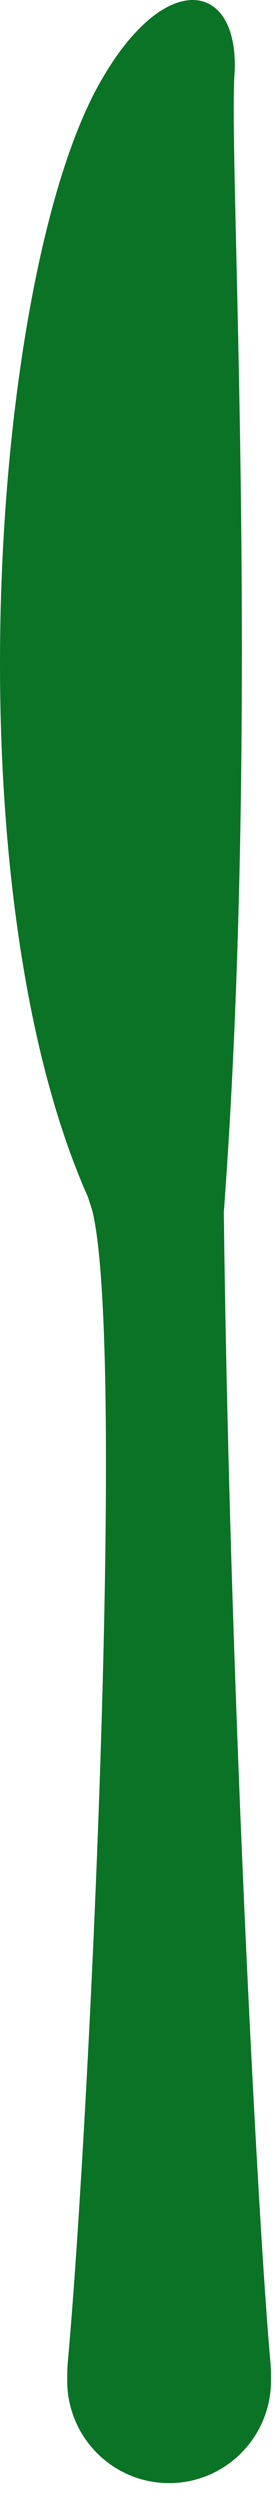 <svg width="13" height="118" viewBox="0 0 13 118" fill="none" xmlns="http://www.w3.org/2000/svg">
<path d="M12.809 112.318C12.811 112.382 12.809 112.45 12.807 112.514C12.807 112.565 12.806 112.619 12.801 112.671C12.645 115.198 10.551 117.202 7.994 117.202C5.436 117.202 3.349 115.205 3.187 112.684C3.182 112.624 3.18 112.564 3.18 112.505C3.178 112.441 3.175 112.379 3.178 112.316C3.173 112.002 3.185 111.698 3.212 111.405C4.234 100.066 5.917 64.253 4.405 57.322C4.332 56.992 4.264 56.852 4.161 56.506C-2.353 41.876 -0.466 13.277 4.657 4.02C7.764 -1.592 11.372 -0.929 11.083 3.548C10.81 7.715 12.325 33.635 10.58 57.229C10.869 80.44 12.227 105.32 12.776 111.406C12.803 111.698 12.816 112.004 12.811 112.319L12.809 112.318Z" fill="#0A7325"/>
</svg>
